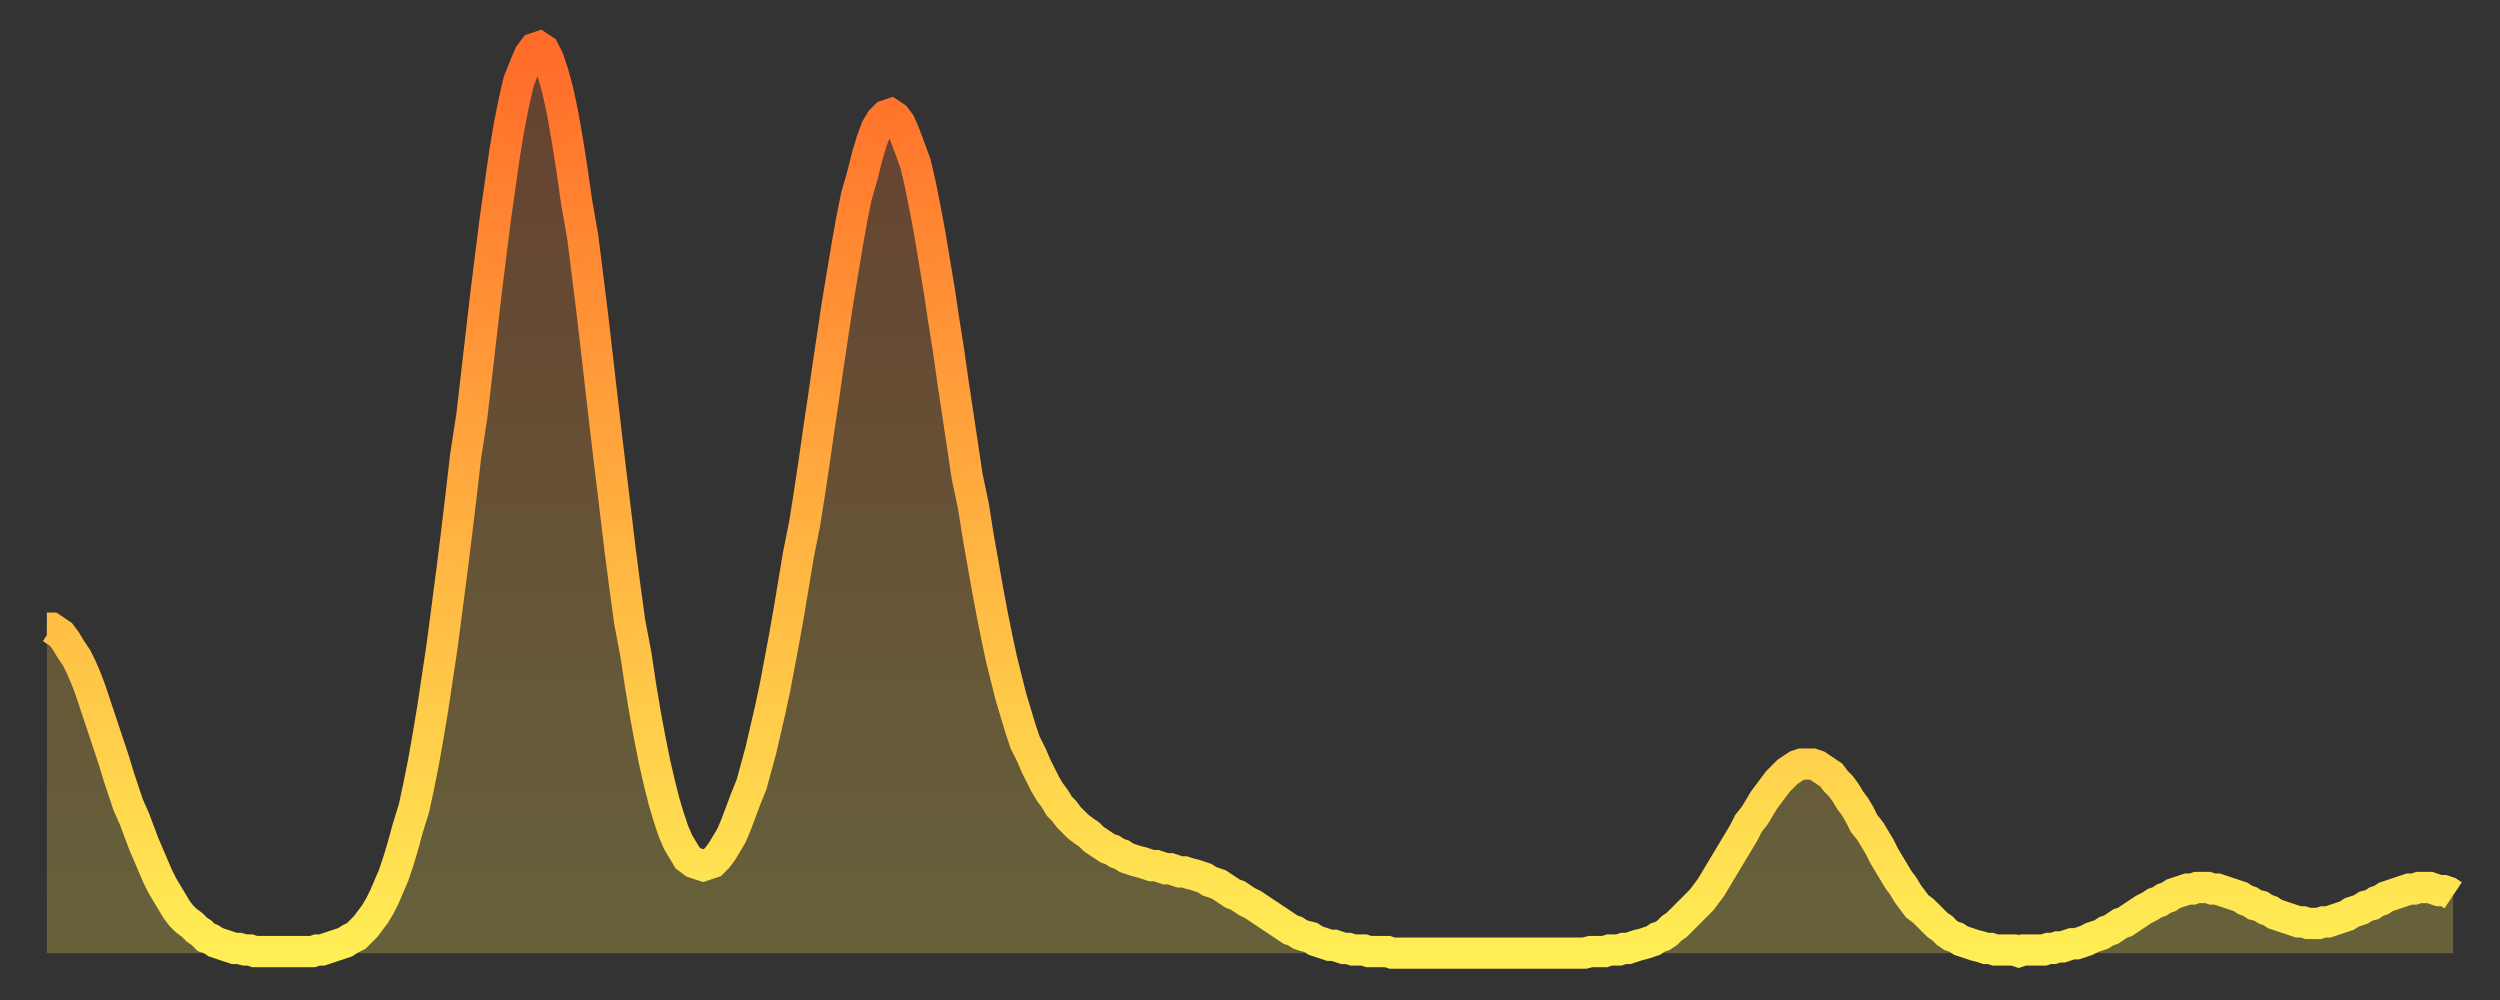 <?xml version="1.0" encoding="utf-8" ?>
<svg baseProfile="full" height="64" version="1.1" width="160" xmlns="http://www.w3.org/2000/svg" xmlns:ev="http://www.w3.org/2001/xml-events" xmlns:xlink="http://www.w3.org/1999/xlink"><rect width="100%" height="100%" fill="#333333" stroke="none"/><defs><linearGradient id="id1468962" x1="0" x2="0" y1="0" y2="1"><stop offset="0%" stop-color="#ff6b29" /><stop offset="50%" stop-color="#ffad3f" /><stop offset="100%" stop-color="#ffee55" /></linearGradient></defs><g transform="translate(3,3)"><g><path d="M 0.0 37.2 0.3 37.2 0.6 37.4 0.9 37.6 1.2 38.0 1.5 38.5 1.9 39.1 2.2 39.7 2.5 40.4 2.8 41.2 3.1 42.1 3.4 43.0 3.7 43.9 4.0 44.8 4.3 45.7 4.6 46.7 4.9 47.6 5.2 48.5 5.6 49.4 5.9 50.2 6.2 51.0 6.5 51.7 6.8 52.4 7.1 53.1 7.4 53.7 7.7 54.2 8.0 54.7 8.3 55.2 8.6 55.6 8.9 55.9 9.3 56.2 9.6 56.5 9.9 56.7 10.2 57.0 10.5 57.1 10.8 57.3 11.1 57.4 11.4 57.5 11.7 57.6 12.0 57.7 12.3 57.7 12.7 57.8 13.0 57.8 13.3 57.9 13.6 57.9 13.9 57.9 14.2 57.9 14.5 57.9 14.8 57.9 15.1 57.9 15.4 57.9 15.7 57.9 16.0 57.9 16.4 57.9 16.7 57.9 17.0 57.9 17.3 57.8 17.6 57.8 17.9 57.7 18.2 57.6 18.5 57.5 18.8 57.4 19.1 57.3 19.4 57.1 19.8 56.9 20.1 56.6 20.4 56.3 20.7 55.9 21.0 55.5 21.3 55.0 21.6 54.4 21.9 53.7 22.2 53.0 22.5 52.1 22.8 51.1 23.1 50.0 23.5 48.7 23.8 47.3 24.1 45.8 24.4 44.1 24.7 42.3 25.0 40.3 25.3 38.3 25.6 36.0 25.9 33.7 26.2 31.3 26.5 28.8 26.8 26.2 27.2 23.6 27.5 21.0 27.8 18.4 28.1 15.8 28.4 13.4 28.7 11.0 29.0 8.9 29.3 6.8 29.6 5.0 29.9 3.5 30.2 2.2 30.6 1.2 30.9 0.5 31.2 0.1 31.5 0.0 31.8 0.2 32.1 0.8 32.4 1.7 32.7 2.8 33.0 4.2 33.3 5.9 33.6 7.8 33.9 9.9 34.3 12.2 34.6 14.6 34.9 17.0 35.2 19.6 35.5 22.2 35.8 24.8 36.1 27.3 36.4 29.8 36.7 32.3 37.0 34.6 37.3 36.8 37.7 38.9 38.0 40.9 38.3 42.7 38.6 44.3 38.9 45.8 39.2 47.1 39.5 48.3 39.8 49.3 40.1 50.2 40.4 50.9 40.7 51.4 41.0 51.9 41.4 52.2 41.7 52.3 42.0 52.4 42.3 52.3 42.6 52.2 42.9 51.9 43.2 51.5 43.5 51.0 43.8 50.5 44.1 49.8 44.4 49.0 44.7 48.2 45.1 47.2 45.4 46.1 45.7 45.0 46.0 43.7 46.3 42.4 46.6 41.0 46.9 39.4 47.2 37.8 47.5 36.1 47.8 34.3 48.1 32.5 48.5 30.5 48.8 28.6 49.1 26.6 49.4 24.5 49.7 22.5 50.0 20.4 50.3 18.4 50.6 16.4 50.9 14.6 51.2 12.8 51.5 11.1 51.8 9.6 52.2 8.2 52.5 7.0 52.8 6.0 53.1 5.2 53.4 4.7 53.7 4.4 54.0 4.3 54.3 4.5 54.6 4.9 54.9 5.6 55.2 6.4 55.6 7.5 55.9 8.8 56.2 10.3 56.5 11.9 56.8 13.7 57.1 15.5 57.4 17.5 57.7 19.4 58.0 21.5 58.3 23.5 58.6 25.5 58.9 27.5 59.3 29.4 59.6 31.3 59.9 33.0 60.2 34.7 60.5 36.3 60.8 37.8 61.1 39.2 61.4 40.4 61.7 41.6 62.0 42.6 62.3 43.6 62.6 44.5 63.0 45.3 63.3 46.0 63.6 46.6 63.9 47.2 64.2 47.7 64.5 48.1 64.8 48.6 65.1 48.9 65.4 49.3 65.7 49.6 66.0 49.9 66.4 50.2 66.7 50.4 67.0 50.7 67.3 50.9 67.6 51.1 67.9 51.3 68.2 51.4 68.5 51.6 68.8 51.7 69.1 51.9 69.4 52.0 69.7 52.1 70.1 52.2 70.4 52.3 70.7 52.4 71.0 52.4 71.3 52.5 71.6 52.6 71.9 52.6 72.2 52.7 72.5 52.8 72.8 52.8 73.1 52.9 73.5 53.0 73.8 53.1 74.1 53.2 74.4 53.4 74.7 53.5 75.0 53.6 75.3 53.8 75.6 54.0 75.9 54.2 76.2 54.3 76.5 54.5 76.8 54.7 77.2 54.9 77.5 55.1 77.8 55.3 78.1 55.5 78.4 55.7 78.7 55.9 79.0 56.1 79.3 56.3 79.6 56.5 79.9 56.6 80.2 56.8 80.5 56.9 80.9 57.0 81.2 57.2 81.5 57.3 81.8 57.4 82.1 57.5 82.4 57.5 82.7 57.6 83.0 57.7 83.3 57.7 83.6 57.8 83.9 57.8 84.3 57.8 84.6 57.9 84.9 57.9 85.2 57.9 85.5 57.9 85.8 57.9 86.1 58.0 86.4 58.0 86.7 58.0 87.0 58.0 87.3 58.0 87.6 58.0 88.0 58.0 88.3 58.0 88.6 58.0 88.9 58.0 89.2 58.0 89.5 58.0 89.8 58.0 90.1 58.0 90.4 58.0 90.7 58.0 91.0 58.0 91.4 58.0 91.7 58.0 92.0 58.0 92.3 58.0 92.6 58.0 92.9 58.0 93.2 58.0 93.5 58.0 93.8 58.0 94.1 58.0 94.4 58.0 94.7 58.0 95.1 58.0 95.4 58.0 95.7 58.0 96.0 58.0 96.3 58.0 96.6 58.0 96.9 58.0 97.2 58.0 97.5 58.0 97.8 58.0 98.1 58.0 98.4 58.0 98.8 57.9 99.1 57.9 99.4 57.9 99.7 57.9 100.0 57.8 100.3 57.8 100.6 57.8 100.9 57.7 101.2 57.7 101.5 57.6 101.8 57.5 102.2 57.4 102.5 57.3 102.8 57.2 103.1 57.0 103.4 56.9 103.7 56.7 104.0 56.4 104.3 56.2 104.6 55.9 104.9 55.6 105.2 55.3 105.5 55.0 105.9 54.6 106.2 54.2 106.5 53.8 106.8 53.3 107.1 52.8 107.4 52.3 107.7 51.8 108.0 51.3 108.3 50.8 108.6 50.3 108.9 49.7 109.3 49.2 109.6 48.7 109.9 48.2 110.2 47.8 110.5 47.4 110.8 47.0 111.1 46.7 111.4 46.4 111.7 46.2 112.0 46.0 112.3 45.9 112.6 45.9 113.0 45.9 113.3 46.0 113.6 46.2 113.9 46.4 114.2 46.6 114.5 47.0 114.8 47.3 115.1 47.7 115.4 48.2 115.7 48.6 116.0 49.1 116.3 49.7 116.7 50.2 117.0 50.7 117.3 51.2 117.6 51.8 117.9 52.3 118.2 52.8 118.5 53.3 118.8 53.7 119.1 54.2 119.4 54.6 119.7 55.0 120.1 55.3 120.4 55.6 120.7 55.9 121.0 56.2 121.3 56.4 121.6 56.7 121.9 56.9 122.2 57.0 122.5 57.2 122.8 57.3 123.1 57.4 123.4 57.5 123.8 57.6 124.1 57.7 124.4 57.7 124.7 57.8 125.0 57.8 125.3 57.8 125.6 57.8 125.9 57.8 126.2 57.9 126.5 57.8 126.8 57.8 127.2 57.8 127.5 57.8 127.8 57.8 128.1 57.7 128.4 57.7 128.7 57.6 129.0 57.6 129.3 57.5 129.6 57.4 129.9 57.4 130.2 57.3 130.5 57.2 130.9 57.0 131.2 56.9 131.5 56.8 131.8 56.6 132.1 56.5 132.4 56.3 132.7 56.1 133.0 56.0 133.3 55.8 133.6 55.6 133.9 55.4 134.2 55.2 134.6 55.0 134.9 54.8 135.2 54.7 135.5 54.5 135.8 54.4 136.1 54.2 136.4 54.1 136.7 54.0 137.0 53.9 137.3 53.9 137.6 53.8 138.0 53.8 138.3 53.8 138.6 53.9 138.9 53.9 139.2 54.0 139.5 54.1 139.8 54.2 140.1 54.3 140.4 54.4 140.7 54.6 141.0 54.7 141.3 54.9 141.7 55.0 142.0 55.2 142.3 55.3 142.6 55.5 142.9 55.6 143.2 55.7 143.5 55.8 143.8 55.9 144.1 56.0 144.4 56.0 144.7 56.1 145.1 56.1 145.4 56.1 145.7 56.0 146.0 56.0 146.3 55.9 146.6 55.8 146.9 55.7 147.2 55.6 147.5 55.4 147.8 55.3 148.1 55.2 148.4 55.0 148.8 54.9 149.1 54.7 149.4 54.6 149.7 54.4 150.0 54.3 150.3 54.2 150.6 54.1 150.9 54.0 151.2 53.9 151.5 53.9 151.8 53.8 152.1 53.8 152.5 53.8 152.8 53.9 153.1 54.0 153.4 54.0 153.7 54.1 154.0 54.3" fill="none" id="graph-curve" opacity="1" stroke="url(#id1468962)" stroke-width="2" /><path d="M 0 58 L 0.0 37.2 0.3 37.2 0.6 37.4 0.9 37.6 1.2 38.0 1.5 38.5 1.9 39.1 2.2 39.7 2.5 40.4 2.8 41.2 3.1 42.1 3.4 43.0 3.7 43.9 4.0 44.8 4.3 45.7 4.6 46.7 4.9 47.6 5.2 48.5 5.6 49.4 5.9 50.2 6.2 51.0 6.5 51.7 6.8 52.4 7.1 53.1 7.4 53.7 7.7 54.2 8.0 54.7 8.3 55.2 8.6 55.6 8.9 55.9 9.3 56.2 9.6 56.5 9.9 56.7 10.2 57.0 10.5 57.1 10.8 57.3 11.1 57.4 11.4 57.5 11.7 57.6 12.0 57.7 12.3 57.7 12.7 57.8 13.0 57.8 13.3 57.9 13.6 57.9 13.9 57.9 14.2 57.9 14.5 57.9 14.8 57.9 15.1 57.9 15.4 57.9 15.7 57.9 16.0 57.9 16.4 57.9 16.7 57.9 17.0 57.9 17.3 57.8 17.6 57.8 17.9 57.7 18.2 57.6 18.5 57.5 18.8 57.4 19.1 57.3 19.4 57.1 19.8 56.9 20.1 56.6 20.4 56.3 20.7 55.9 21.0 55.5 21.3 55.0 21.6 54.4 21.9 53.7 22.2 53.0 22.5 52.1 22.8 51.1 23.1 50.0 23.5 48.7 23.8 47.3 24.1 45.8 24.4 44.1 24.7 42.3 25.0 40.3 25.3 38.3 25.6 36.0 25.9 33.7 26.2 31.3 26.5 28.8 26.8 26.2 27.2 23.6 27.5 21.0 27.8 18.4 28.1 15.8 28.4 13.4 28.7 11.0 29.0 8.9 29.3 6.8 29.6 5.0 29.9 3.5 30.2 2.2 30.6 1.2 30.9 0.5 31.2 0.1 31.5 0.0 31.8 0.2 32.1 0.8 32.4 1.7 32.7 2.8 33.0 4.2 33.3 5.9 33.6 7.8 33.9 9.9 34.3 12.2 34.6 14.6 34.9 17.0 35.2 19.6 35.5 22.2 35.8 24.8 36.1 27.3 36.4 29.8 36.7 32.3 37.0 34.6 37.3 36.8 37.7 38.9 38.0 40.9 38.3 42.7 38.6 44.3 38.9 45.8 39.2 47.1 39.5 48.3 39.8 49.3 40.1 50.2 40.4 50.9 40.7 51.4 41.0 51.9 41.4 52.2 41.7 52.3 42.0 52.4 42.3 52.3 42.6 52.2 42.9 51.9 43.2 51.5 43.5 51.0 43.8 50.5 44.1 49.8 44.4 49.0 44.7 48.2 45.1 47.2 45.4 46.1 45.7 45.0 46.0 43.7 46.3 42.4 46.6 41.0 46.9 39.4 47.2 37.8 47.5 36.1 47.8 34.3 48.1 32.5 48.5 30.5 48.8 28.6 49.1 26.6 49.4 24.5 49.7 22.5 50.0 20.4 50.3 18.4 50.6 16.4 50.9 14.6 51.2 12.8 51.5 11.1 51.8 9.6 52.2 8.2 52.5 7.0 52.8 6.0 53.1 5.2 53.4 4.7 53.7 4.4 54.0 4.3 54.3 4.5 54.6 4.9 54.9 5.6 55.2 6.4 55.6 7.5 55.9 8.8 56.2 10.3 56.5 11.9 56.8 13.7 57.1 15.5 57.4 17.5 57.7 19.4 58.0 21.5 58.3 23.5 58.6 25.5 58.9 27.5 59.3 29.4 59.6 31.3 59.9 33.0 60.2 34.7 60.5 36.3 60.8 37.8 61.1 39.2 61.4 40.4 61.7 41.6 62.0 42.6 62.3 43.6 62.6 44.5 63.0 45.3 63.3 46.0 63.6 46.6 63.9 47.2 64.2 47.7 64.5 48.1 64.8 48.6 65.1 48.9 65.4 49.3 65.7 49.6 66.0 49.9 66.4 50.2 66.7 50.4 67.0 50.7 67.3 50.9 67.6 51.1 67.9 51.3 68.2 51.4 68.5 51.6 68.8 51.7 69.1 51.9 69.4 52.0 69.7 52.1 70.1 52.2 70.4 52.3 70.7 52.4 71.0 52.4 71.3 52.5 71.6 52.6 71.9 52.6 72.2 52.7 72.5 52.8 72.8 52.8 73.1 52.9 73.5 53.0 73.8 53.1 74.1 53.2 74.4 53.4 74.7 53.5 75.0 53.6 75.3 53.8 75.6 54.0 75.9 54.2 76.2 54.3 76.5 54.5 76.8 54.7 77.2 54.9 77.5 55.1 77.8 55.3 78.1 55.5 78.4 55.7 78.7 55.9 79.0 56.1 79.3 56.3 79.6 56.5 79.9 56.6 80.2 56.8 80.5 56.9 80.9 57.0 81.2 57.2 81.5 57.3 81.8 57.4 82.1 57.5 82.4 57.5 82.7 57.6 83.0 57.7 83.3 57.7 83.6 57.8 83.9 57.8 84.3 57.8 84.6 57.9 84.9 57.9 85.2 57.9 85.5 57.9 85.8 57.9 86.1 58.0 86.4 58.0 86.7 58.0 87.0 58.0 87.3 58.0 87.6 58.0 88.0 58.0 88.3 58.0 88.6 58.0 88.9 58.0 89.2 58.0 89.5 58.0 89.8 58.0 90.1 58.0 90.4 58.0 90.7 58.0 91.0 58.0 91.4 58.0 91.7 58.0 92.0 58.0 92.3 58.0 92.6 58.0 92.9 58.0 93.2 58.0 93.5 58.0 93.8 58.0 94.1 58.0 94.4 58.0 94.7 58.0 95.1 58.0 95.4 58.0 95.7 58.0 96.0 58.0 96.3 58.0 96.6 58.0 96.9 58.0 97.2 58.0 97.5 58.0 97.8 58.0 98.1 58.0 98.4 58.0 98.8 57.9 99.1 57.9 99.4 57.9 99.7 57.9 100.0 57.8 100.3 57.8 100.6 57.8 100.9 57.7 101.2 57.7 101.5 57.6 101.8 57.5 102.2 57.4 102.5 57.3 102.8 57.2 103.1 57.0 103.4 56.9 103.7 56.7 104.0 56.4 104.3 56.2 104.6 55.9 104.9 55.6 105.2 55.3 105.5 55.0 105.9 54.6 106.2 54.2 106.5 53.8 106.8 53.3 107.1 52.8 107.4 52.3 107.7 51.8 108.0 51.3 108.3 50.8 108.6 50.3 108.9 49.7 109.3 49.2 109.6 48.7 109.9 48.2 110.2 47.8 110.5 47.4 110.8 47.0 111.1 46.7 111.4 46.4 111.7 46.2 112.0 46.0 112.3 45.9 112.6 45.9 113.0 45.9 113.3 46.0 113.6 46.2 113.9 46.4 114.2 46.6 114.5 47.0 114.8 47.3 115.1 47.7 115.4 48.2 115.7 48.6 116.0 49.1 116.3 49.7 116.7 50.2 117.0 50.7 117.3 51.2 117.6 51.8 117.9 52.3 118.2 52.8 118.5 53.3 118.8 53.7 119.1 54.2 119.4 54.6 119.7 55.0 120.1 55.3 120.4 55.6 120.7 55.9 121.0 56.2 121.3 56.4 121.6 56.7 121.9 56.9 122.2 57.0 122.5 57.2 122.8 57.3 123.1 57.4 123.4 57.5 123.8 57.6 124.1 57.7 124.4 57.7 124.7 57.8 125.0 57.8 125.3 57.8 125.6 57.8 125.9 57.8 126.2 57.9 126.5 57.8 126.8 57.8 127.2 57.8 127.5 57.8 127.8 57.8 128.1 57.7 128.4 57.7 128.7 57.6 129.0 57.6 129.3 57.5 129.6 57.4 129.9 57.4 130.2 57.3 130.5 57.2 130.9 57.0 131.2 56.9 131.5 56.8 131.8 56.6 132.1 56.5 132.4 56.3 132.7 56.1 133.0 56.0 133.3 55.8 133.6 55.6 133.9 55.4 134.2 55.2 134.6 55.0 134.9 54.8 135.2 54.7 135.5 54.5 135.8 54.4 136.1 54.2 136.4 54.1 136.7 54.0 137.0 53.9 137.3 53.9 137.6 53.8 138.0 53.8 138.3 53.8 138.6 53.9 138.9 53.9 139.2 54.0 139.5 54.1 139.8 54.2 140.1 54.3 140.4 54.4 140.7 54.6 141.0 54.7 141.3 54.9 141.7 55.0 142.0 55.2 142.3 55.3 142.6 55.5 142.9 55.6 143.2 55.7 143.5 55.8 143.8 55.9 144.1 56.0 144.4 56.0 144.7 56.1 145.1 56.1 145.4 56.1 145.7 56.0 146.0 56.0 146.3 55.9 146.6 55.8 146.9 55.7 147.2 55.6 147.5 55.4 147.8 55.3 148.1 55.2 148.4 55.0 148.8 54.9 149.1 54.7 149.4 54.6 149.7 54.4 150.0 54.3 150.3 54.2 150.6 54.1 150.9 54.0 151.2 53.9 151.5 53.9 151.8 53.8 152.1 53.8 152.5 53.8 152.8 53.9 153.1 54.0 153.4 54.0 153.7 54.1 154.0 54.3 154 58" fill="url(#id1468962)" fill-opacity=".25" id="graph-shadow" /></g></g></svg>